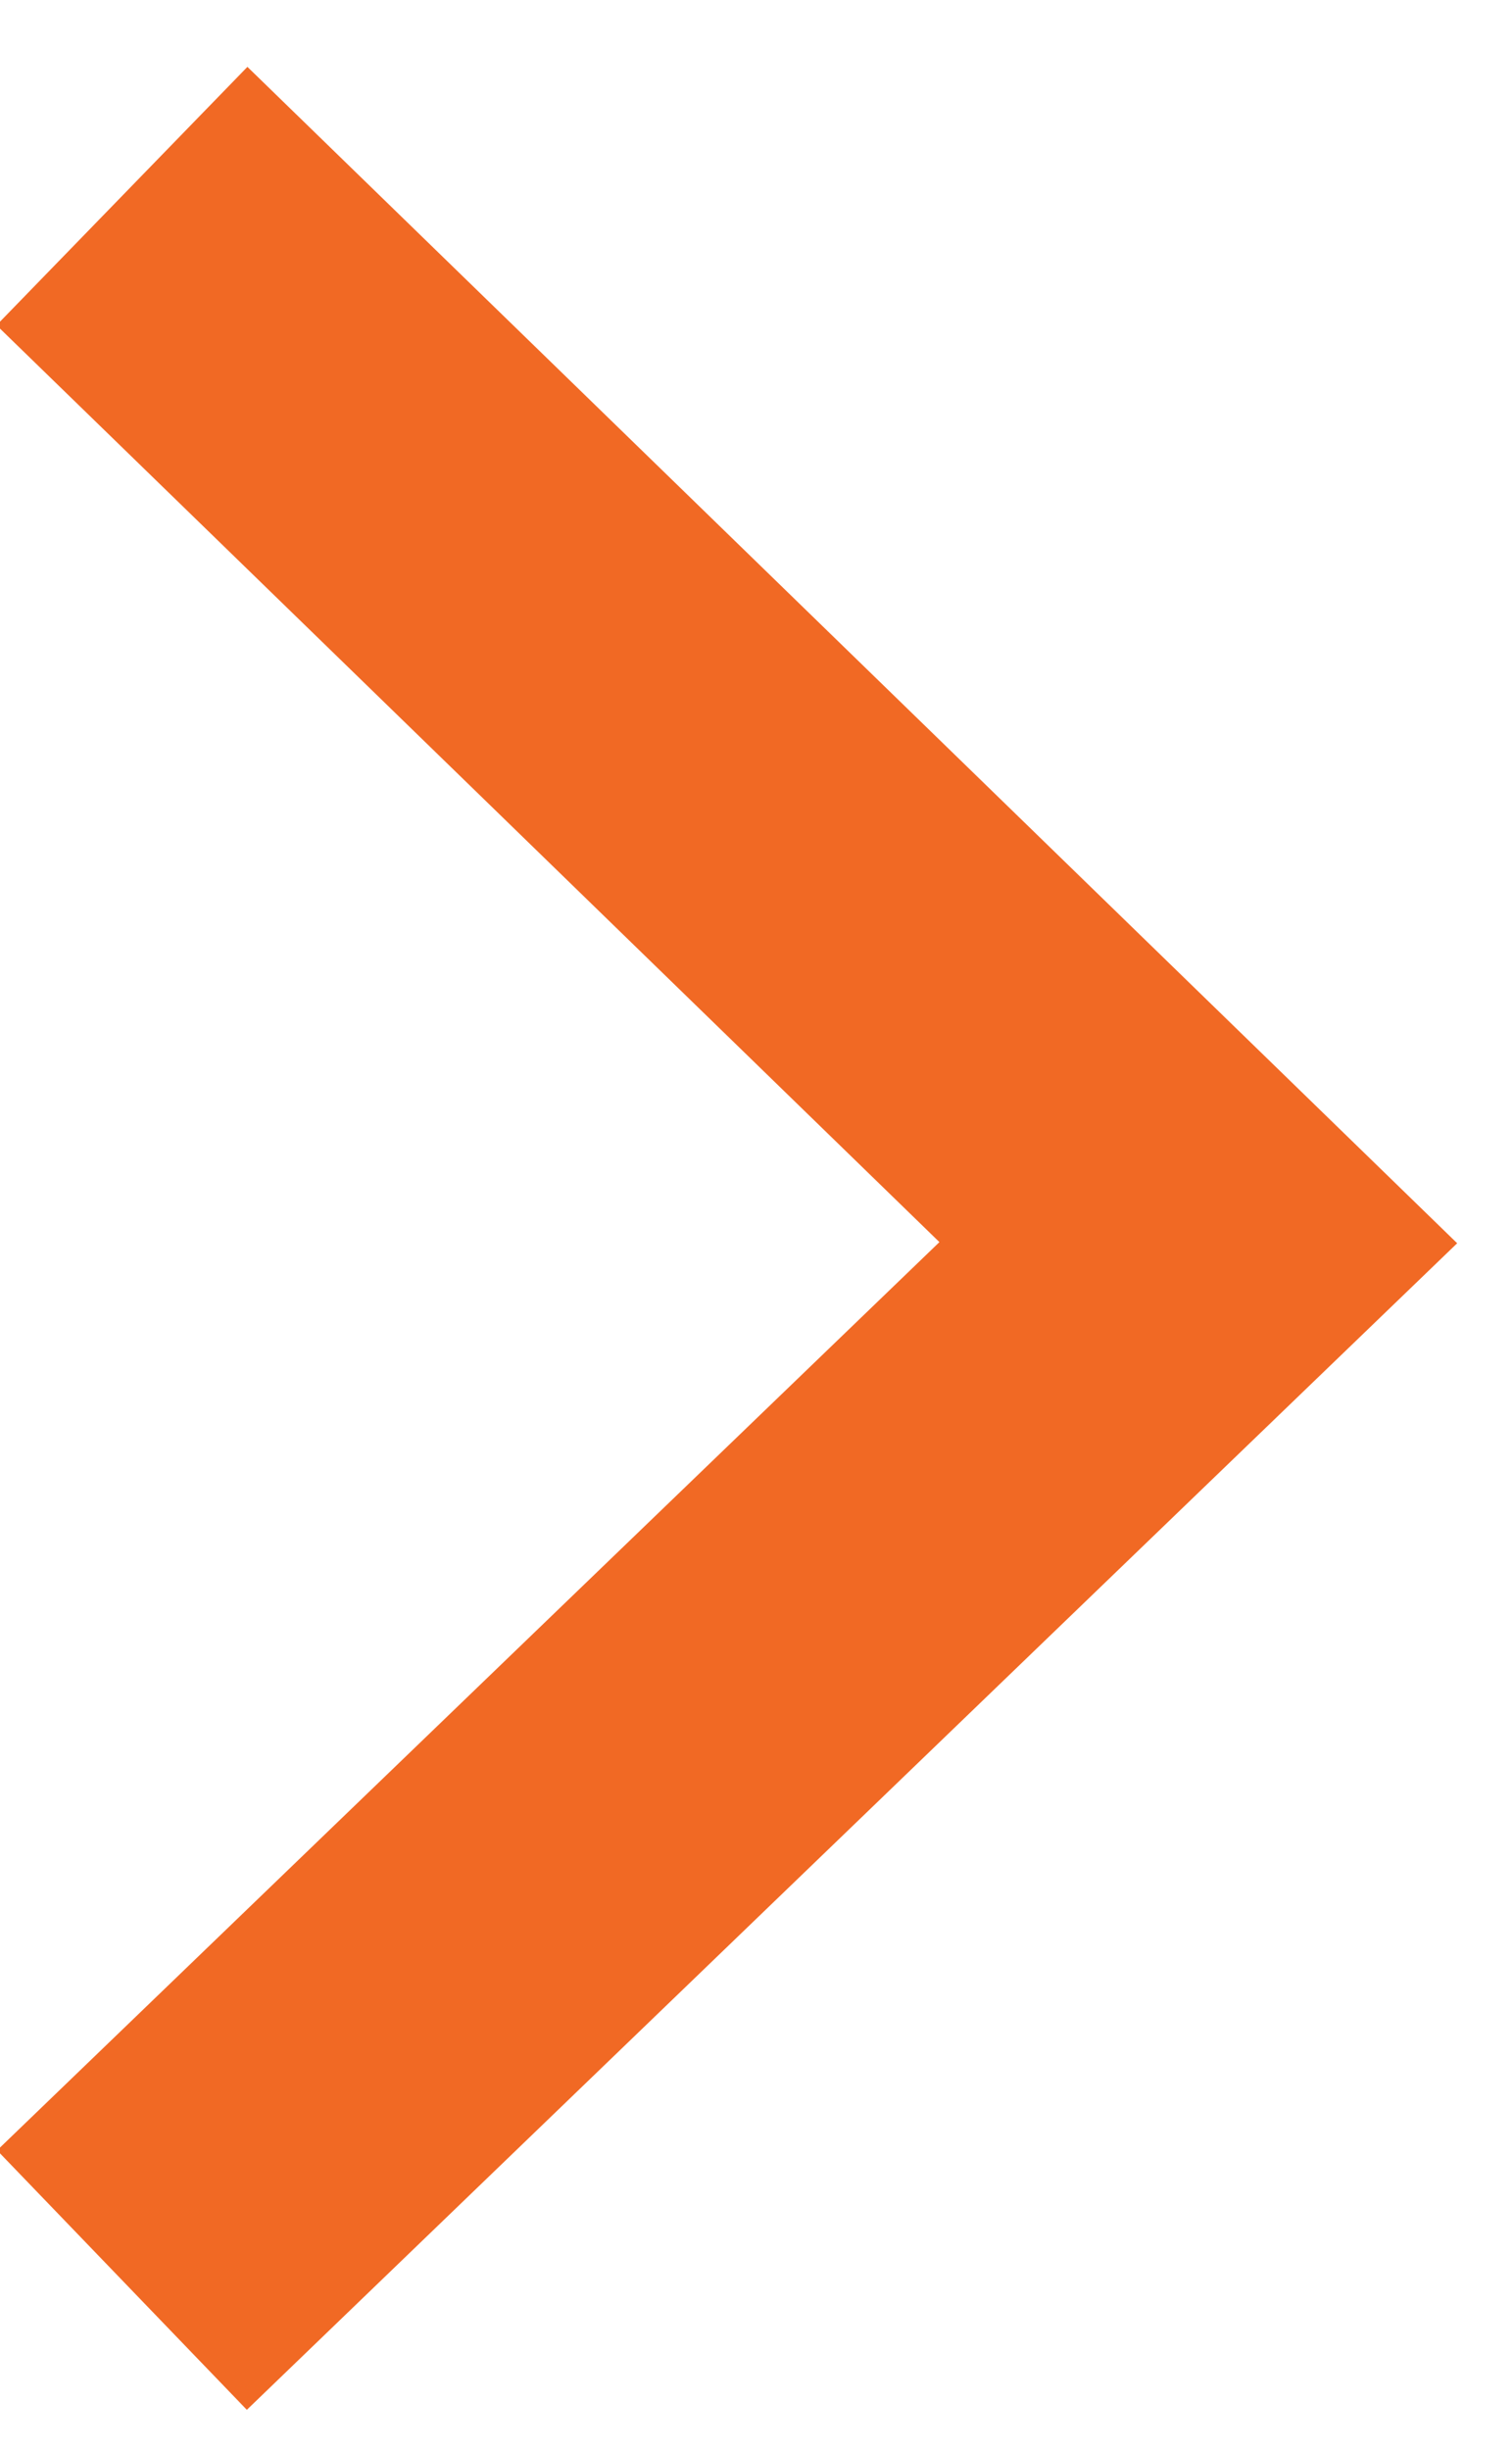 <?xml version="1.0" encoding="UTF-8"?>
<svg width="21px" height="34px" viewBox="0 0 21 34" version="1.1" xmlns="http://www.w3.org/2000/svg" xmlns:xlink="http://www.w3.org/1999/xlink">
    <!-- Generator: Sketch 52.2 (67145) - http://www.bohemiancoding.com/sketch -->
    <title>HWE_slideshow_left_arrow no frame</title>
    <desc>Created with Sketch.</desc>
    <g id="Page-1" stroke="none" stroke-width="1" fill="none" fill-rule="evenodd">
        <g id="HWE_slideshow_left_arrow-no-frame" transform="translate(9, 17) rotate(-180) translate(-9, -17) translate(1, 2)" stroke="#F16924" stroke-width="5">
            <polyline id="Page-1" points="15.306 0.355 0.357 14.753 15.306 29.279"></polyline>
        </g>
    </g>
</svg>